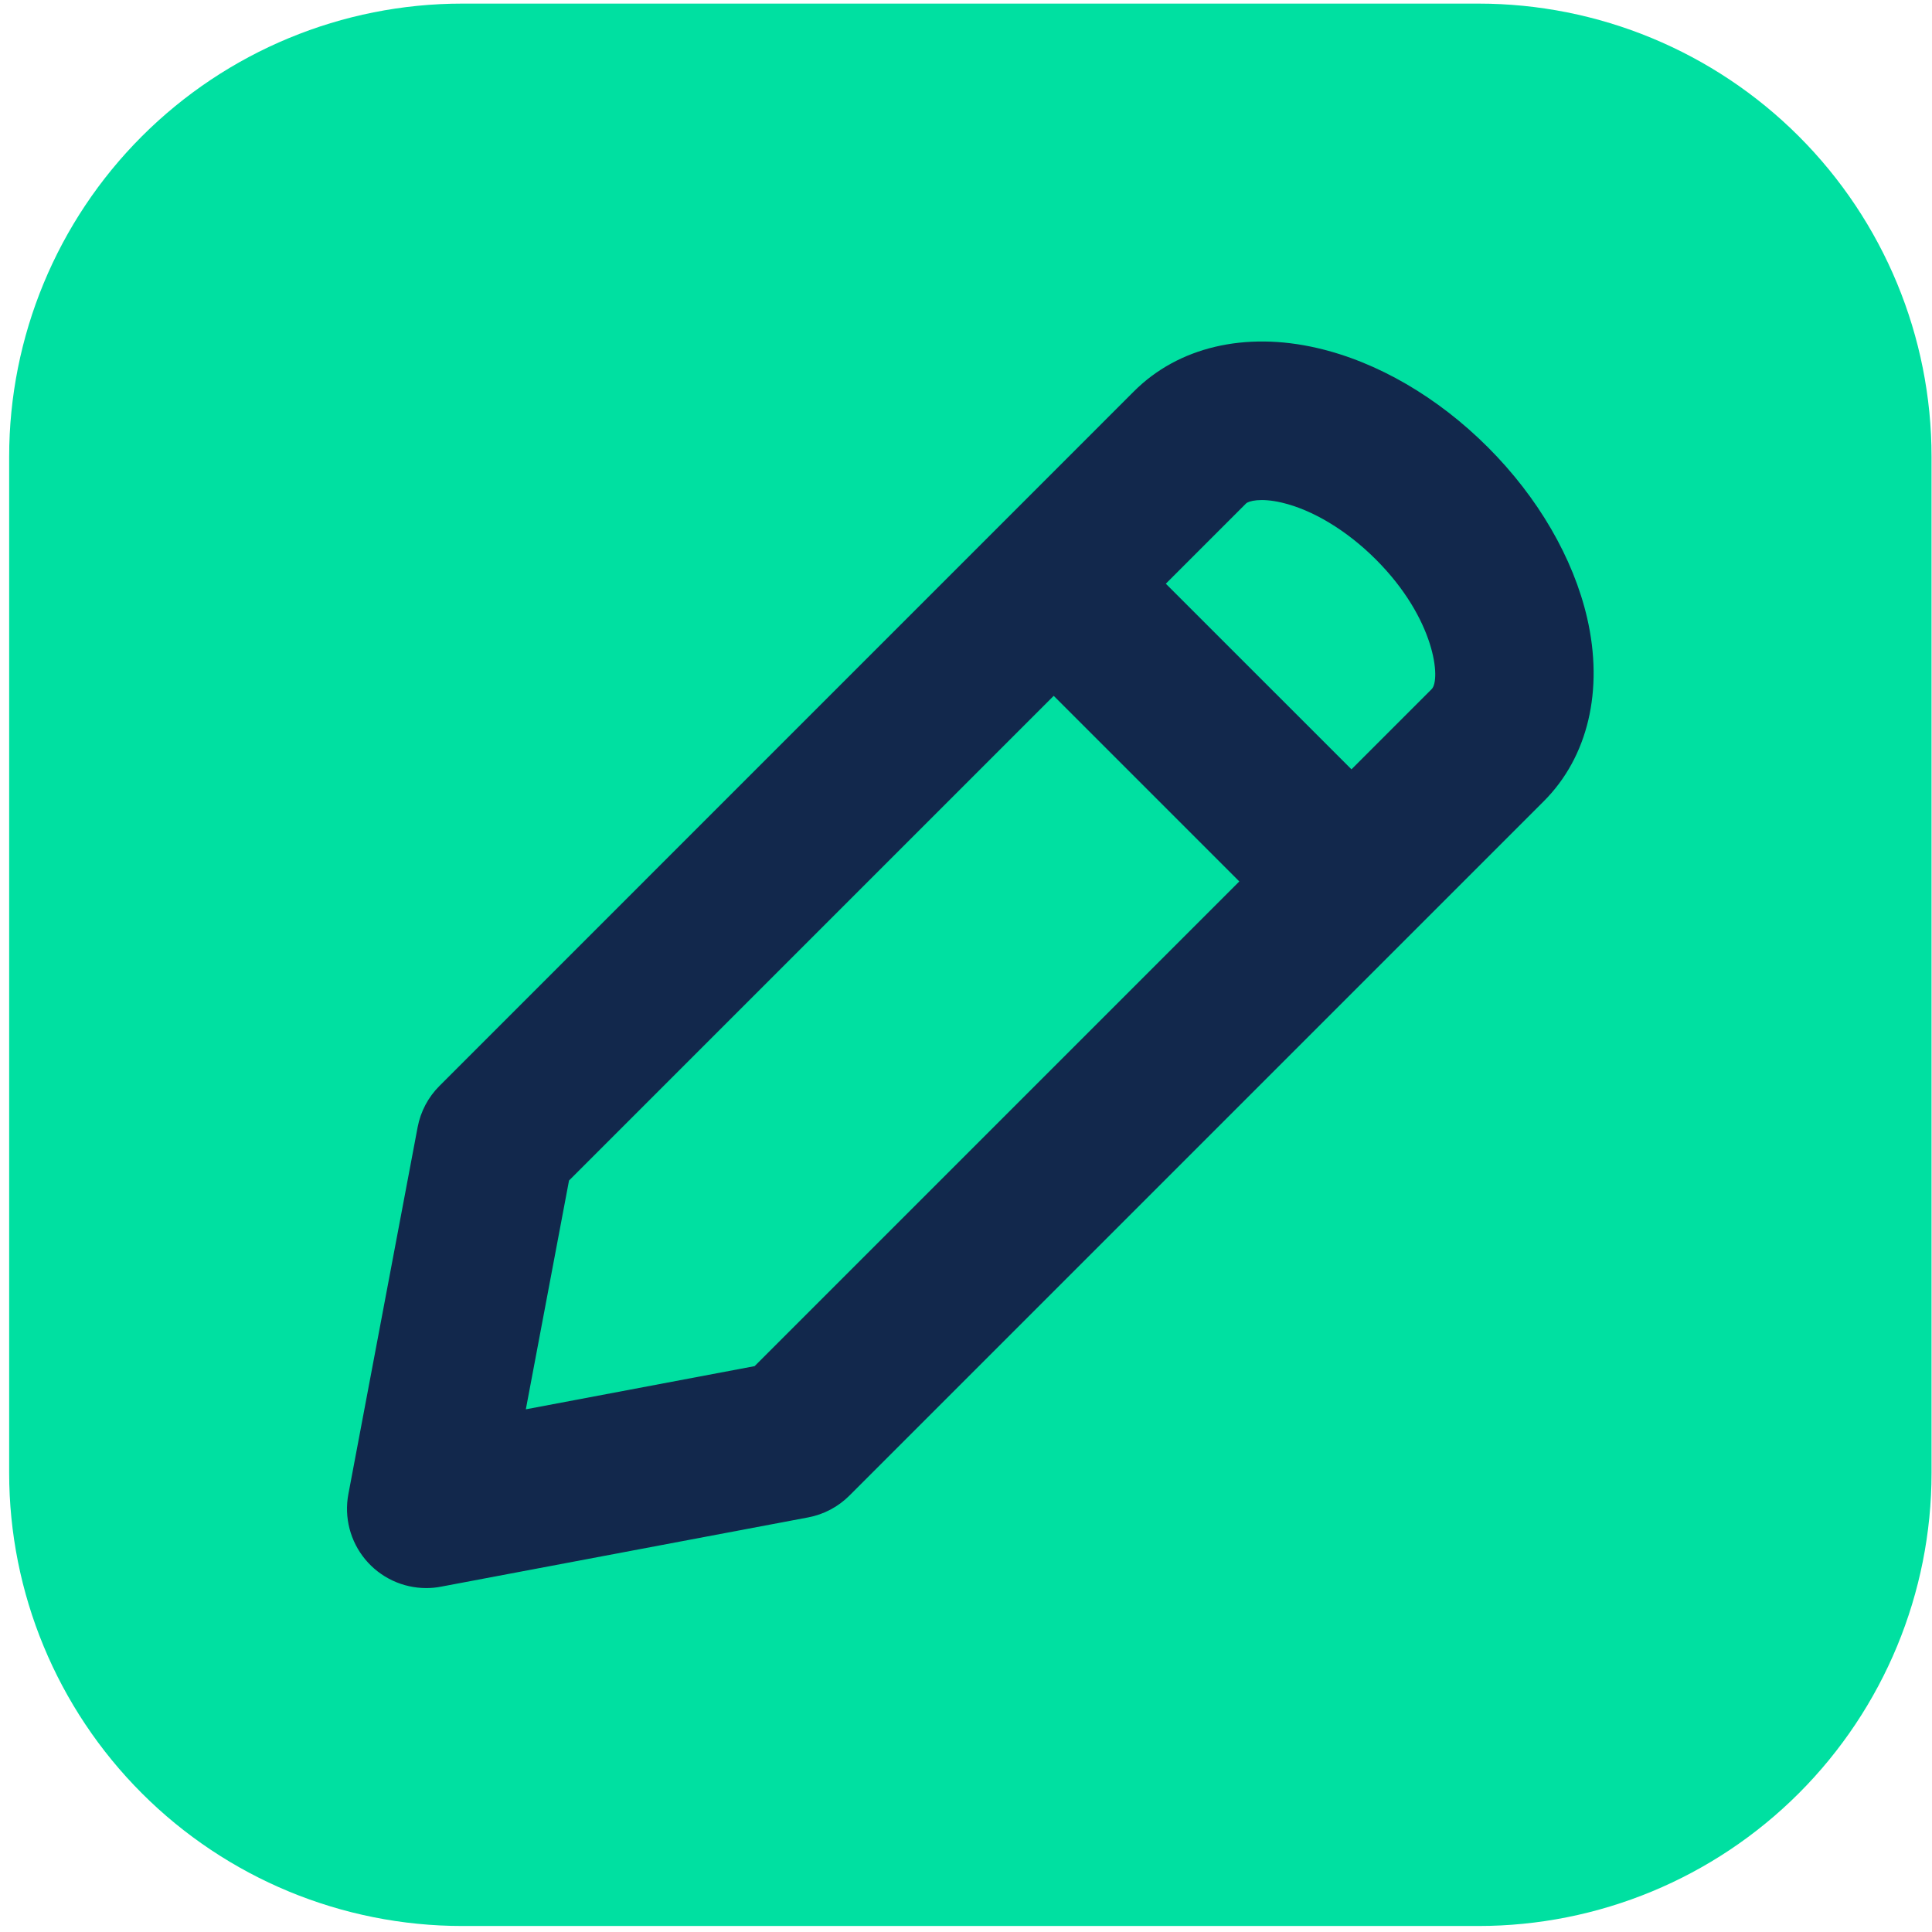 <svg width="201" height="201" viewBox="0 0 201 201" fill="none" xmlns="http://www.w3.org/2000/svg">
<rect x="25.559" y="33.277" width="147.691" height="150.227" fill="#12284C"/>
<path d="M133.32 52.282C131.121 51.774 129.891 52.129 129.637 52.379L121.289 60.727L140.602 80.039L148.949 71.692C149.902 70.735 149.363 64.426 143.133 58.196C140.117 55.184 136.543 53.028 133.32 52.282Z" fill="#00E0A1"/>
<path d="M59.199 122.82L54.707 146.621L78.508 142.129L128.934 91.703L109.625 72.394L59.199 122.82Z" fill="#00E0A1"/>
<path d="M153.813 0.375H48.094C35.591 0.375 23.601 5.342 14.76 14.182C5.92 23.023 0.953 35.013 0.953 47.516L0.953 153.234C0.953 165.737 5.92 177.727 14.76 186.568C23.601 195.408 35.591 200.375 48.094 200.375H153.813C166.315 200.375 178.305 195.408 187.146 186.568C195.987 177.727 200.953 165.737 200.953 153.234V47.516C200.953 35.013 195.987 23.023 187.146 14.182C178.305 5.342 166.315 0.375 153.813 0.375ZM160.613 83.356L88.375 155.594C87.204 156.767 85.707 157.56 84.078 157.867L45.875 165.074C45.372 165.171 44.86 165.219 44.348 165.219C43.136 165.219 41.939 164.952 40.842 164.437C39.746 163.922 38.776 163.172 38.002 162.239C37.228 161.307 36.669 160.215 36.365 159.042C36.061 157.87 36.019 156.644 36.242 155.453L43.449 117.27C43.757 115.641 44.549 114.143 45.723 112.973L117.973 40.715C122.574 36.113 129.52 34.465 137.039 36.207C143.289 37.648 149.582 41.316 154.797 46.531C160.012 51.746 163.68 58.055 165.121 64.289C166.855 71.805 165.215 78.754 160.613 83.356Z" fill="#00E0A1"/>
</svg>
